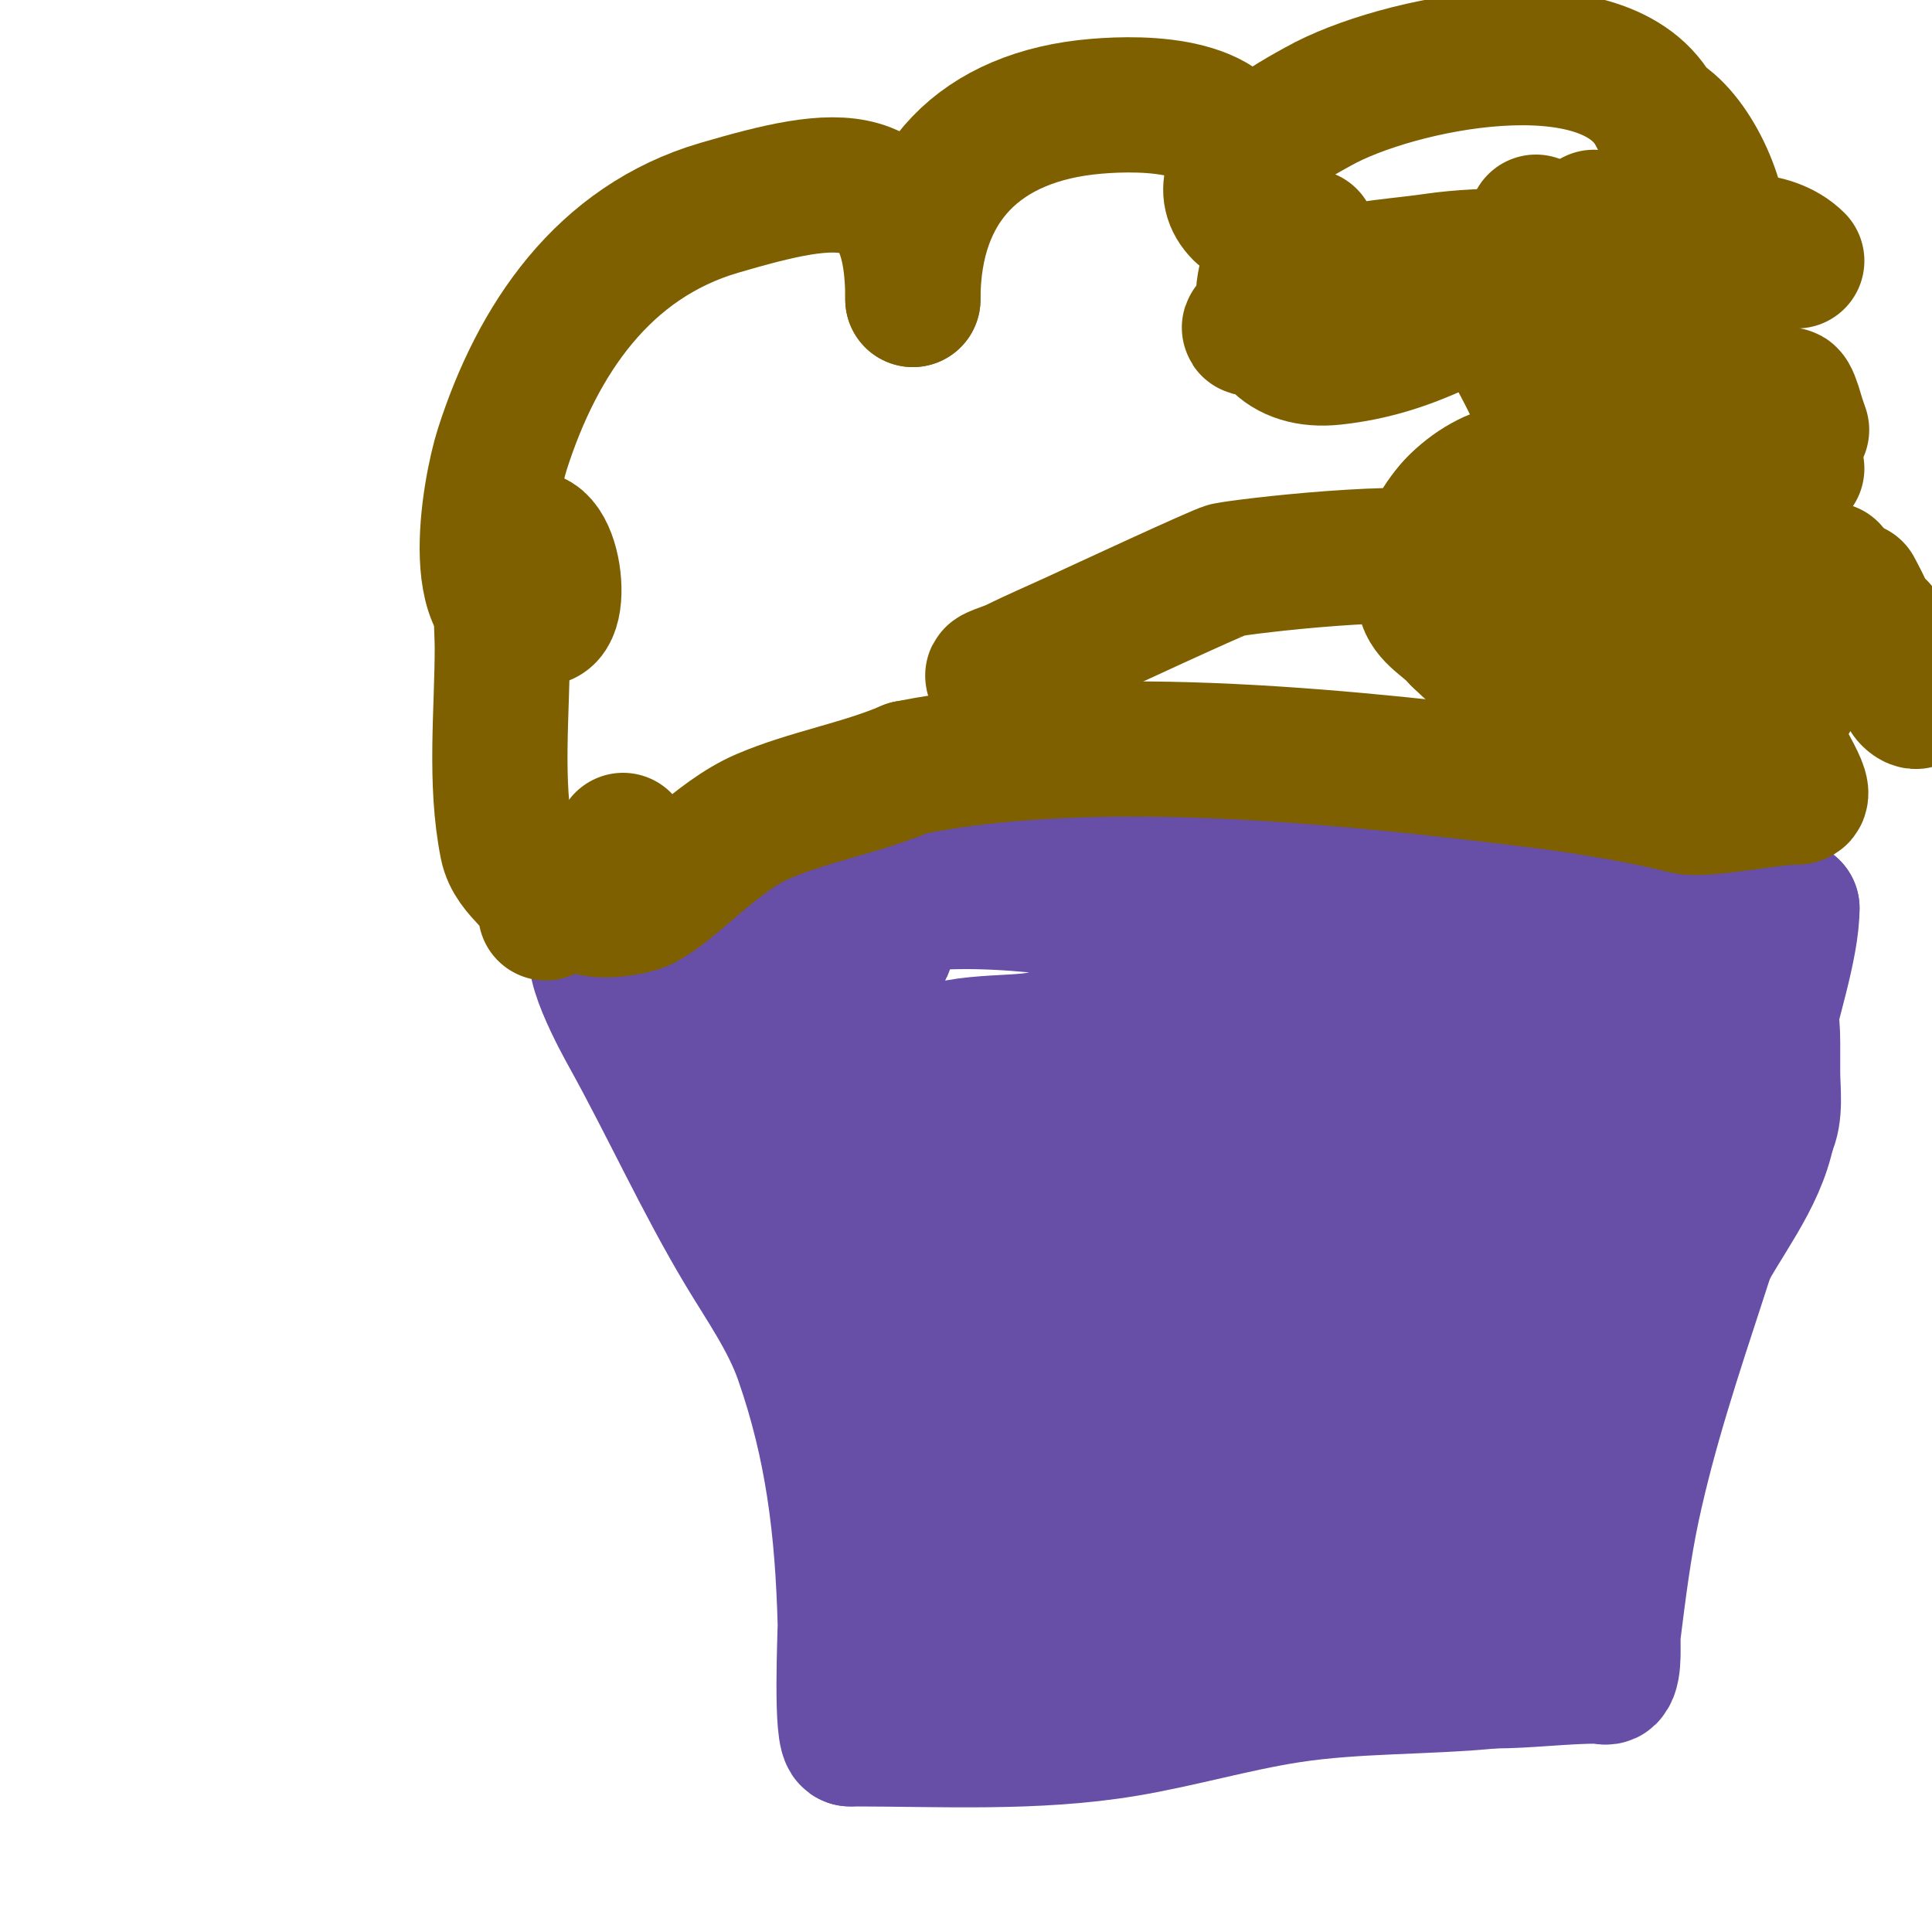 <svg viewBox='0 0 400 400' version='1.1' xmlns='http://www.w3.org/2000/svg' xmlns:xlink='http://www.w3.org/1999/xlink'><g fill='none' stroke='#674ea7' stroke-width='28' stroke-linecap='round' stroke-linejoin='round'><path d='M125,196c-5.034,0 4.09,16.362 5,18c8.191,14.744 15.313,30.523 24,45c4.062,6.769 9.242,14.121 12,22c6.437,18.391 8.459,35.521 9,55c0.052,1.868 -1.024,24 1,24'/><path d='M176,360c18.88,0 38.312,1.115 57,-2c11.354,-1.892 22.785,-5.275 34,-7c13.653,-2.1 28.178,-1.618 42,-3'/><path d='M309,348c7.344,0 14.602,-1 22,-1c0.667,0 1.529,0.471 2,0c1.423,-1.423 0.763,-7.105 1,-9c1.074,-8.594 2.175,-17.484 4,-26c6.905,-32.224 20.805,-62.476 27,-95c1.649,-8.657 6,-21.037 6,-29'/><path d='M371,188c-5.709,0 -11.433,-2.743 -17,-4c-15.937,-3.599 -33.623,-8.096 -50,-10c-35.026,-4.073 -71.727,-7.919 -107,-4'/><path d='M197,170c-10.337,3.877 -22.001,3 -32,7c-8.666,3.467 -17.208,11 -26,11'/><path d='M139,188c-1.667,0 -5,-1.667 -5,0c0,1.617 4.338,6.511 5,8c6.24,14.041 12.33,27.992 19,42c3.463,7.273 6.827,14.596 10,22'/><path d='M168,260c4.892,8.806 9.805,17.414 13,27c1.274,3.821 3.044,7.479 5,11c0.229,0.412 0.789,1.422 1,1c2.009,-4.019 -7.316,-23.632 -10,-29'/><path d='M190,220c0,2.702 -0.427,9.427 -2,11c-2.03,2.03 -0.129,-5.871 -3,-3c-2.562,2.562 2.597,19.784 3,22c3.963,21.798 7,43.807 7,66'/><path d='M195,316c0,2.047 -0.969,8.062 0,10c0.887,1.774 7.714,7.286 5,10c-1.826,1.826 -9.381,-1 -11,-1'/><path d='M189,335c0,-1.956 9.333,-1 11,-1c16.333,0 32.667,0 49,0c3.218,0 26.709,0 22,0'/><path d='M271,334c-2,0 -4,0 -6,0c-8.669,0 14.01,0 16,0c8.526,0 17.581,0.203 26,-1c5.458,-0.78 5.314,-4 10,-4'/><path d='M317,329c2.271,0 19.869,-0.869 16,3c-6.234,6.234 -9.417,-12.167 -7,-17c8.678,-17.356 17.174,-35.348 26,-53c4.686,-9.372 11.933,-17.664 14,-28'/><path d='M366,234c1.746,-3.492 1,-8.163 1,-12c0,-2 0,-4 0,-6c0,-21.839 -10.679,10.161 -21,5c-7.43,-3.715 -8.756,-13.878 -17,-18'/><path d='M329,203c-1.333,0 -5.333,0 -4,0c10.715,0 28.107,-2.947 38,2c0.818,0.409 2.698,5.792 3,7c0.162,0.647 0.654,1.869 0,2c-9.433,1.887 -9.778,-6.718 -17,-10c-1.517,-0.69 -3.362,0.307 -5,0c-5.806,-1.089 -11.139,-4.267 -17,-5c-9.615,-1.202 -19.364,-0.986 -29,-2'/><path d='M298,197c-14.333,0 -31.939,-3.125 -46,0c-3.426,0.761 -5.979,4 -10,4c-0.2,0 -3,0 -3,0c0,0 2.24,0.552 15,-2c11.156,-2.231 22.623,-3 34,-3c2.333,0 7,0 7,0c0,0 -11.758,0 -12,0c-10.273,0 -20.023,-0.149 -30,-3'/><path d='M253,193c-20.26,-2.894 -41.451,-7.712 -62,-6c-12.048,1.004 -12.924,0.411 -21,4c-1.067,0.474 -12,5 -12,5c0,0 4.842,-0.965 5,-1c2.505,-0.557 16.093,-2.938 19,-1c6.207,4.138 -8.722,5 -9,5c-2,0 -4,0 -6,0'/><path d='M167,199c-1.931,5.793 -8.617,14.533 -7,21c0.471,1.886 3.383,1.922 5,3c3.772,2.515 7.698,4.893 11,8c11.013,10.365 23.116,27.233 30,41c0.333,0.667 -1.473,-0.473 -2,-1c-2.173,-2.173 -4.807,-4.168 -6,-7c-0.697,-1.656 -6.721,-21.651 -8,-26c-1.188,-4.039 -11.624,-43.749 -18,-48c-1.961,-1.307 0.072,4.834 1,7c4.464,10.417 11.036,19.811 16,30c9.261,19.008 28.863,65.163 34,77'/><path d='M223,304c3.541,12.038 7.487,23.954 11,36c0.476,1.632 0.588,3.351 1,5c0.256,1.023 1.391,3.979 1,3c-8.579,-21.448 -13.211,-44.673 -19,-67c-2.228,-8.593 -4.832,-14.617 -10,-22c-1.493,-2.133 -4.489,-8.553 -5,-6c-2.017,10.087 6.484,19.474 11,27c8.591,14.318 17.93,30.539 34,38c8.629,4.006 45.229,19.048 29,-8'/><path d='M276,310c-18.936,-13.367 -27.429,-18.893 -51,-13c-9.201,2.3 -8.134,6.425 -16,10c-4.798,2.181 -10,3.333 -15,5c-0.169,0.056 -11.766,4.234 -11,5c1.651,1.651 17.387,0 20,0c28.227,0 57.263,-0.453 85,-6c2.506,-0.501 29,-10.742 29,-4'/><path d='M317,307c-3.083,0 -21.116,4.884 -23,3c-0.745,-0.745 0.136,-2.396 1,-3c6.91,-4.837 10.617,-7.96 17,-13c14.799,-11.683 33,-23.394 33,-44c0,-1.671 1.18,-11.82 0,-13c-1.646,-1.646 -9.514,-1.757 -12,-3'/><path d='M333,234c-21.448,0 -41.182,-1.192 -61,-10c-4.21,-1.871 -15,-5.714 -15,-12c0,-8.657 15.605,-0.242 18,1c14.731,7.638 29.251,16.96 45,22c5.02,1.606 9.922,3.589 15,5c1.606,0.446 4.255,1.491 5,0c0.869,-1.738 -3.318,-2.026 -5,-3c-5.201,-3.011 -9.939,-6.761 -15,-10c-10.774,-6.895 -22.424,-11.598 -34,-17'/><path d='M286,210c-25.581,-6.395 -45.485,-1.129 -70,5c-6.461,1.615 -21.796,-0.305 -26,6c-1.201,1.801 6.375,1 8,1c3.988,0 28.178,1 24,1'/><path d='M222,223c-1.609,-0.644 -10.656,-7.344 -13,-5c-2.357,2.357 -0.441,6.696 0,10c1.729,12.966 12.136,24.286 20,34c1.78,2.198 4.137,3.871 6,6c2.811,3.213 4.982,6.982 8,10c0.972,0.972 3.667,2.333 4,1c2.052,-8.208 -7.682,-12.289 -12,-17c-5.303,-5.785 -15.872,-33.512 -14,-41c0.435,-1.741 3.971,0.529 5,2c3.936,5.623 6.553,12.064 10,18c9.561,16.465 19.453,31.906 28,49'/><path d='M264,290c2.252,2.815 3.185,6.748 6,9c4.455,3.564 4.036,-5.202 4,-6c-0.273,-6.003 0.218,-12.115 -1,-18c-3.583,-17.315 -17.29,-34.435 -27,-49c-2.773,-4.16 -5.877,-8.096 -9,-12c-1.333,-1.667 -3.091,-4.955 -5,-4c-2.749,1.374 0.536,6.298 2,9c5.691,10.507 12.656,20.313 18,31c6.344,12.687 11.413,27.671 19,40c0.878,1.427 3.619,7.324 7,8c7.925,1.585 5,-16.43 5,-18c0,-14.649 -4.148,-27.741 -7,-42'/><path d='M276,238c-0.977,-6.842 -5.133,-16.602 -3,-23c0.527,-1.581 2.43,2.434 3,4c2.161,5.944 3.687,12.113 6,18c2.826,7.193 16.799,38.532 22,42c2.881,1.921 13.181,-13.986 16,-16c3.825,-2.732 17.668,-3.81 11,0c-1.941,1.109 -4,2 -6,3'/><path d='M325,266c-10.446,6.964 -20.635,14.696 -32,20c-16.551,7.724 -15.881,1.263 -6,-8c3.439,-3.224 6.421,-6.932 10,-10c4.683,-4.014 14.216,-5.446 20,-4c2.631,0.658 2,5.794 2,8c0,1.333 0,5.333 0,4c0,-11.872 7,-21.624 7,-34'/><path d='M326,242c-7.999,-11.999 -17.714,4.427 -21,11c-0.465,0.929 -2.32,8.12 -1,9c5.505,3.67 25.076,-13 6,-13c-1.333,0 -2.735,-0.422 -4,0c-1.844,0.615 -3.333,2 -5,3'/></g>
<g fill='none' stroke='#7f6000' stroke-width='28' stroke-linecap='round' stroke-linejoin='round'><path d='M113,189c0,-5.883 -6.781,-7.906 -8,-14c-2.644,-13.22 -1,-27.545 -1,-41c0,-4.169 -1.089,-15.881 2,-20c7.785,-10.38 11.626,14 6,14'/><path d='M112,128c-16.183,4.046 -10.713,-26.523 -8,-35c7.231,-22.596 20.797,-42.941 45,-50c24.267,-7.078 40,-9.879 40,19'/><path d='M189,62c0,-23.78 13.93,-37.994 38,-40c9.946,-0.829 30,-0.787 30,13'/><path d='M257,35c0,2 0,4 0,6c0,1 0.707,3.707 0,3c-8.988,-8.988 12.506,-20.034 16,-22c15.892,-8.939 59.93,-18.141 70,2'/><path d='M343,24c7.371,3.685 13.879,18.091 13,26c-0.008,0.071 -2.935,15.065 -8,10c-1.118,-1.118 1.006,-6.337 2,-7c6.13,-4.087 16.724,-4.276 22,1'/><path d='M379,118c-2.89,7.707 -5.409,16.047 -7,24c-0.527,2.635 -2.941,4.53 -4,7c-0.415,0.969 -0.255,3.745 -1,3c-0.471,-0.471 0,-2.667 0,-2c0,4.837 8.445,15 5,15'/><path d='M372,165c-5.5,0 -19.297,2.926 -23,2c-8.526,-2.131 -17.681,-3.669 -27,-5'/><path d='M322,162c-40.161,-5.02 -93.711,-11.058 -134,-3'/><path d='M188,159c-9.698,4.156 -20.474,5.917 -30,10c-9.692,4.154 -18.563,14.782 -25,18c-1.873,0.936 -10.726,2.547 -12,0c-0.281,-0.562 7.056,-11.111 8,-13'/><path d='M370,93c0,-4.165 -1.194,-18.178 2,-7c0.29,1.014 0.667,2 1,3'/><path d='M372,97c-6.325,-10.12 -12.23,-18.773 -20,-28c-3.222,-3.826 -7.627,-11.593 -14,-10c-2.287,0.572 -0.129,4.931 1,7c2.257,4.138 7.055,6.319 10,10c6.247,7.809 11.861,16.106 18,24'/><path d='M389,130c1.333,2.333 2.646,4.679 4,7c0.979,1.679 2.131,3.262 3,5c0.471,0.943 1.471,2.057 1,3c-0.333,0.667 -1.617,-0.361 -2,-1c-4.218,-7.031 -7.113,-14.781 -11,-22'/><path d='M365,83c-10.288,-14.403 -22.658,-25.658 -35,-38'/><path d='M318,46c0,5.395 31,6.252 31,1'/><path d='M271,49c-2.687,5.374 -5.676,11.015 -9,16c-0.784,1.177 -4.414,3 -3,3c4.781,0 8.127,-5.887 12,-8c8.832,-4.817 14.75,-4.393 26,-6c5.619,-0.803 11.324,-1 17,-1c4.333,0 8.667,0 13,0c1.7,0 6.7,-1 5,-1c-3.97,0 -10.485,4.438 -14,6c-14.969,6.653 -25.297,14.242 -42,16c-10.177,1.071 -16.28,-5.17 -14,-16c0.869,-4.126 2.667,-8 4,-12'/><path d='M303,56c11.232,16.849 21.092,34.642 24,55c3.088,21.619 -10.348,9.826 -20,5c-1.96,-0.98 -5.349,-0.524 -7,-3c-4.71,-7.064 6.343,-12.73 11,-14c21.105,-5.756 51,9.382 51,33'/><path d='M362,132c-1.013,4.052 -3.896,7.392 -6,11c-10.996,18.85 -25.166,2.612 -31,-11c-3.121,-7.283 -2,-18.903 -2,-26c0,-7.4 7.496,-16.701 16,-15c2.92,0.584 0.74,19.657 0,22c-6.74,21.343 -15.747,40.253 -37,19'/><path d='M302,132c-2.268,-2.722 -6.366,-4.514 -7,-8c-1.883,-10.358 4.515,-20.689 14,-25c8.578,-3.899 20.686,2.151 28,6c2.395,1.26 26.105,12.422 16,20c-14.845,11.134 -36.446,-5.515 -50,-9c-11.262,-2.896 -45.423,1.258 -49,2c-1.505,0.312 -27.198,12.245 -31,14c-4.333,2 -8.731,3.866 -13,6c-1.111,0.556 -5.946,2 -4,2'/><path d='M206,140c2.667,0 5.333,0 8,0'/></g>
</svg>